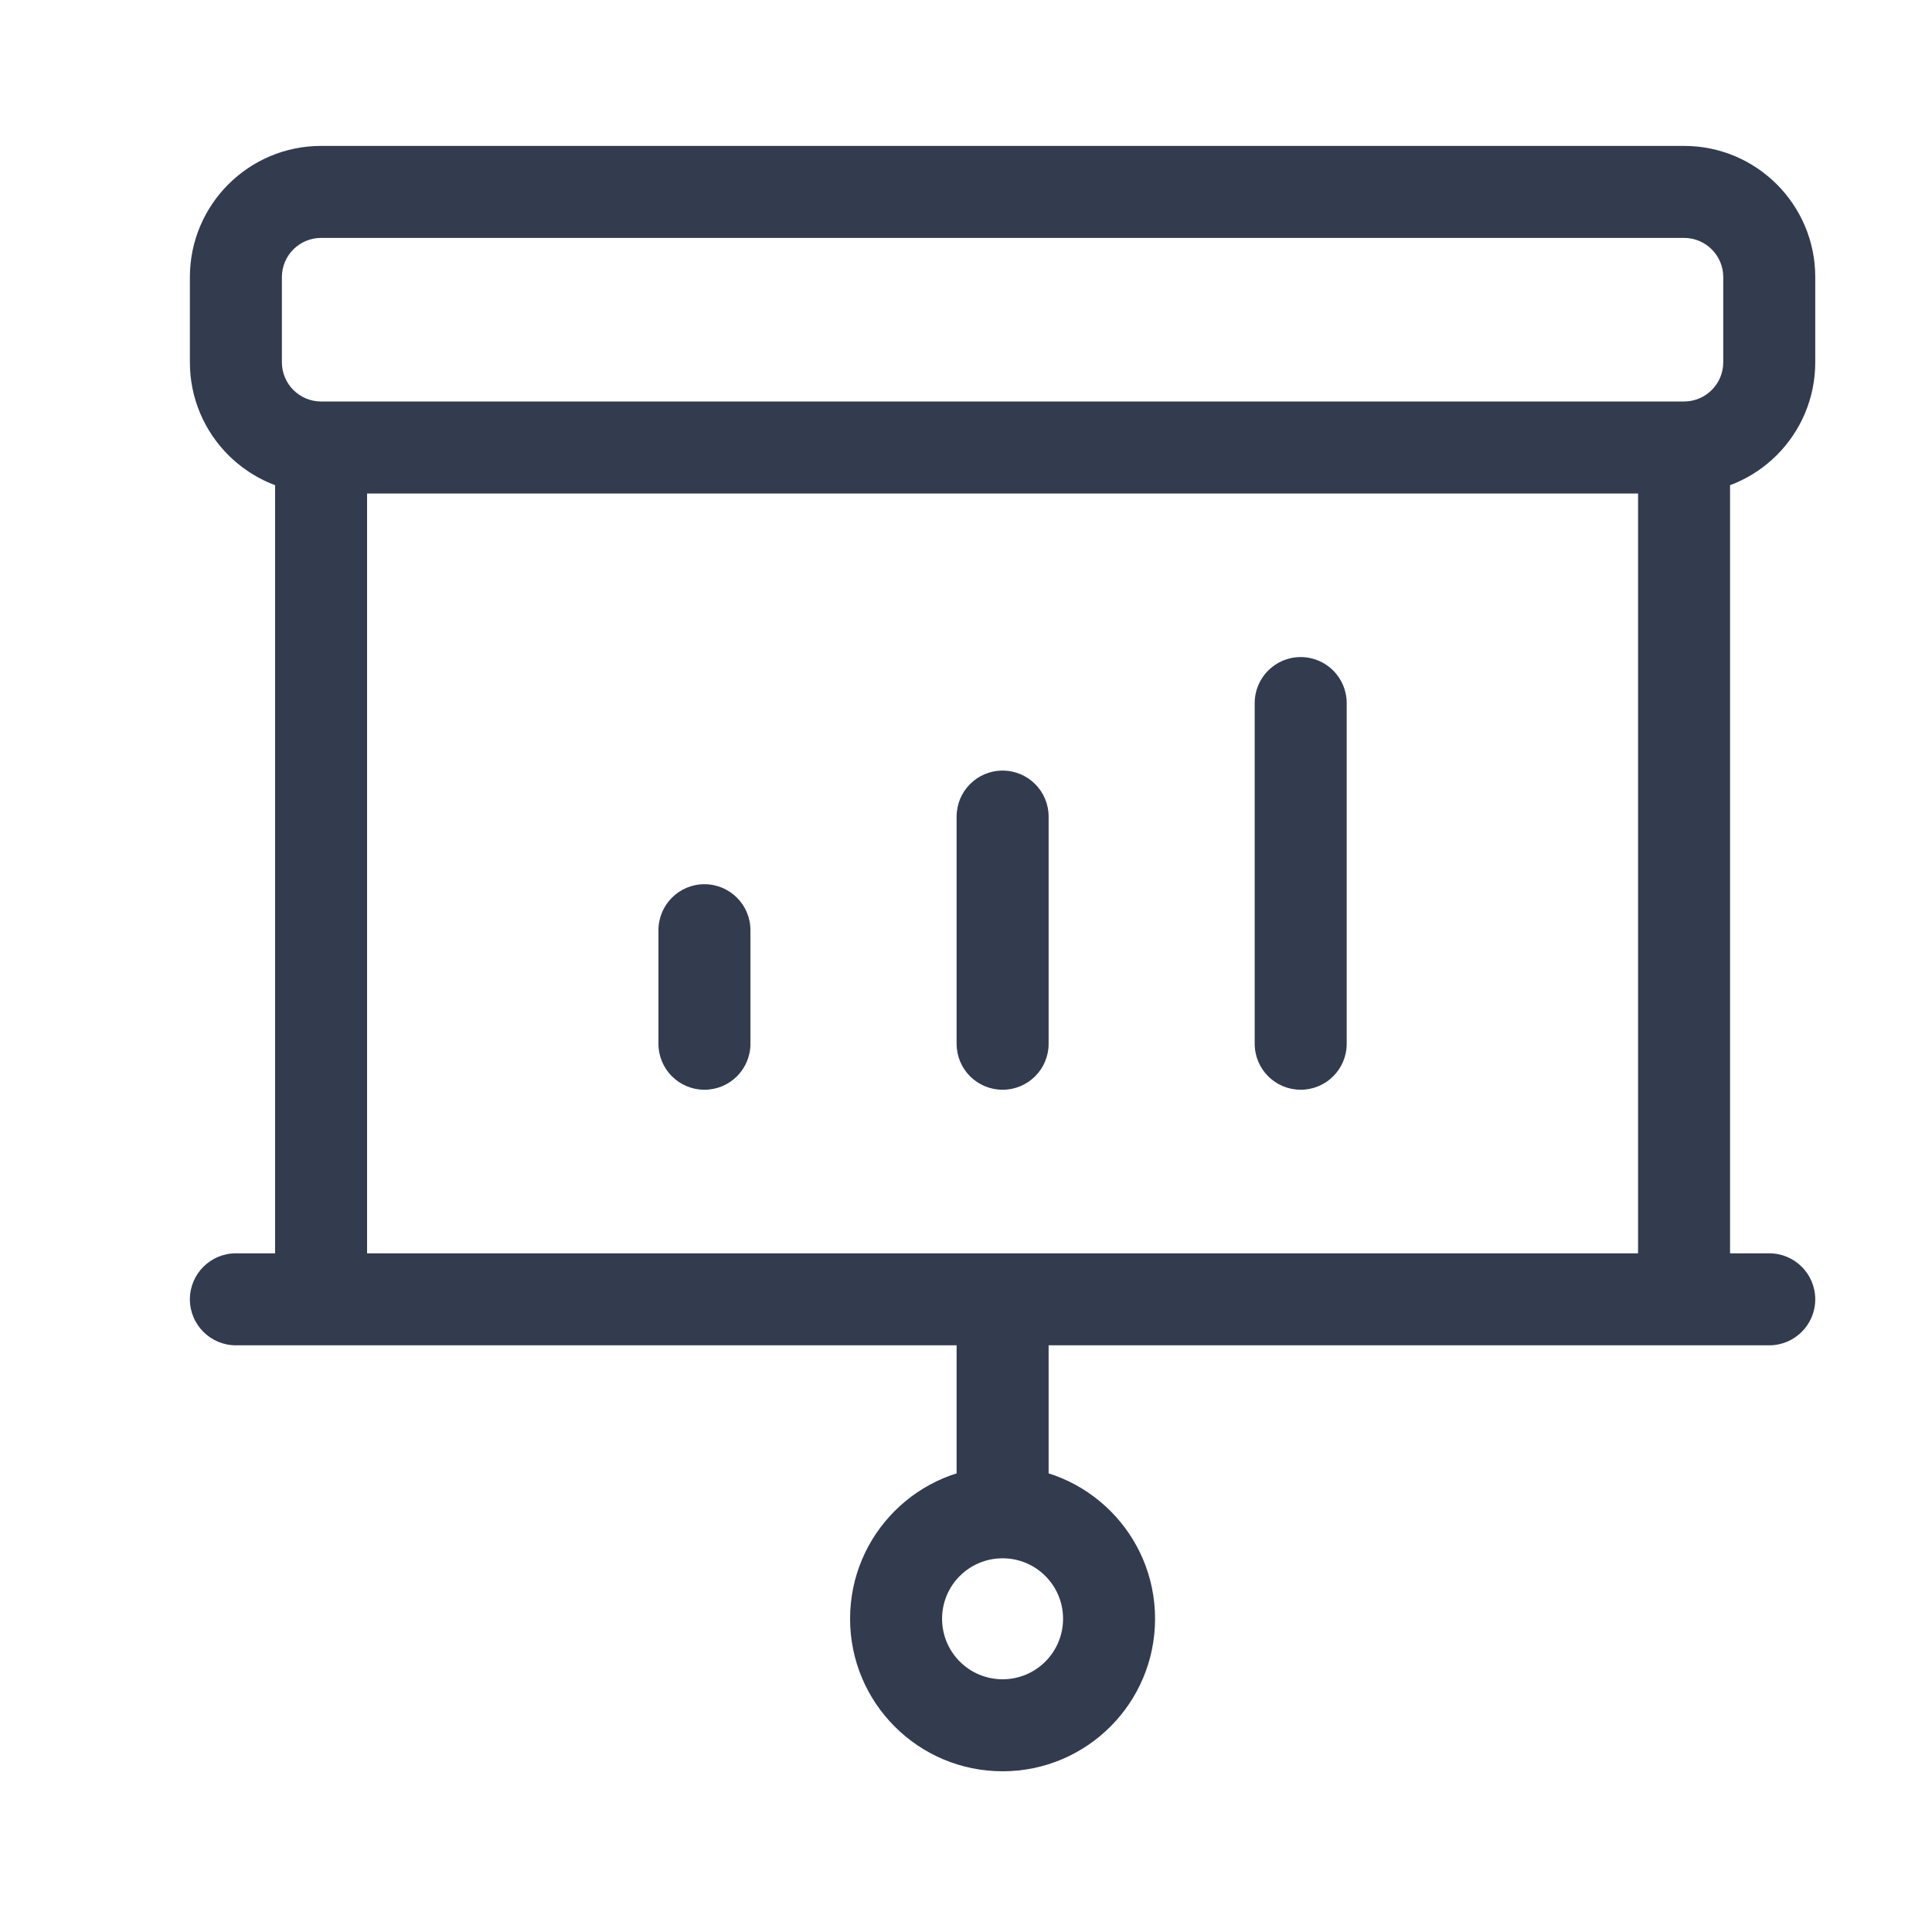<svg width="21" height="21" viewBox="0 0 21 21" fill="none" xmlns="http://www.w3.org/2000/svg">
<path d="M2.564 13.623C2.288 13.623 2.064 13.847 2.064 14.123C2.064 14.399 2.288 14.623 2.564 14.623V13.623ZM19.231 14.623C19.507 14.623 19.731 14.399 19.731 14.123C19.731 13.847 19.507 13.623 19.231 13.623V14.623ZM7.157 11.345C7.157 11.622 7.381 11.845 7.657 11.845C7.933 11.845 8.157 11.622 8.157 11.345H7.157ZM8.157 10.111C8.157 9.835 7.933 9.611 7.657 9.611C7.381 9.611 7.157 9.835 7.157 10.111H8.157ZM10.398 11.345C10.398 11.622 10.621 11.845 10.898 11.845C11.174 11.845 11.398 11.622 11.398 11.345H10.398ZM11.398 8.876C11.398 8.6 11.174 8.376 10.898 8.376C10.621 8.376 10.398 8.6 10.398 8.876H11.398ZM13.638 11.345C13.638 11.622 13.862 11.845 14.138 11.845C14.414 11.845 14.638 11.622 14.638 11.345H13.638ZM14.638 7.642C14.638 7.366 14.414 7.142 14.138 7.142C13.862 7.142 13.638 7.366 13.638 7.642H14.638ZM11.555 17.595C11.555 17.959 11.261 18.253 10.898 18.253V19.253C11.813 19.253 12.555 18.511 12.555 17.595H11.555ZM10.898 18.253C10.534 18.253 10.24 17.959 10.24 17.595H9.24C9.24 18.511 9.982 19.253 10.898 19.253V18.253ZM10.24 17.595C10.24 17.232 10.534 16.938 10.898 16.938V15.938C9.982 15.938 9.24 16.68 9.24 17.595H10.24ZM10.898 16.938C11.261 16.938 11.555 17.232 11.555 17.595H12.555C12.555 16.68 11.813 15.938 10.898 15.938V16.938ZM11.398 16.438V14.123H10.398V16.438H11.398ZM3.49 2.586H18.305V1.586H3.49V2.586ZM18.731 3.012V3.938H19.731V3.012H18.731ZM18.305 4.364H3.49V5.364H18.305V4.364ZM3.064 3.938V3.012H2.064V3.938H3.064ZM3.49 4.364C3.255 4.364 3.064 4.173 3.064 3.938H2.064C2.064 4.726 2.703 5.364 3.49 5.364V4.364ZM18.731 3.938C18.731 4.173 18.54 4.364 18.305 4.364V5.364C19.093 5.364 19.731 4.726 19.731 3.938H18.731ZM18.305 2.586C18.54 2.586 18.731 2.777 18.731 3.012H19.731C19.731 2.225 19.093 1.586 18.305 1.586V2.586ZM3.49 1.586C2.703 1.586 2.064 2.225 2.064 3.012H3.064C3.064 2.777 3.255 2.586 3.49 2.586V1.586ZM17.805 4.864V14.123H18.805V4.864H17.805ZM18.305 13.623H10.898V14.623H18.305V13.623ZM10.898 13.623H3.49V14.623H10.898V13.623ZM3.99 14.123L3.99 4.864H2.99L2.99 14.123H3.99ZM3.49 13.623H2.564V14.623H3.49V13.623ZM18.305 14.623H19.231V13.623H18.305V14.623ZM8.157 11.345V10.111H7.157V11.345H8.157ZM11.398 11.345V8.876H10.398V11.345H11.398ZM14.638 11.345V7.642H13.638V11.345H14.638Z" fill="#333B4F"/>
</svg>
